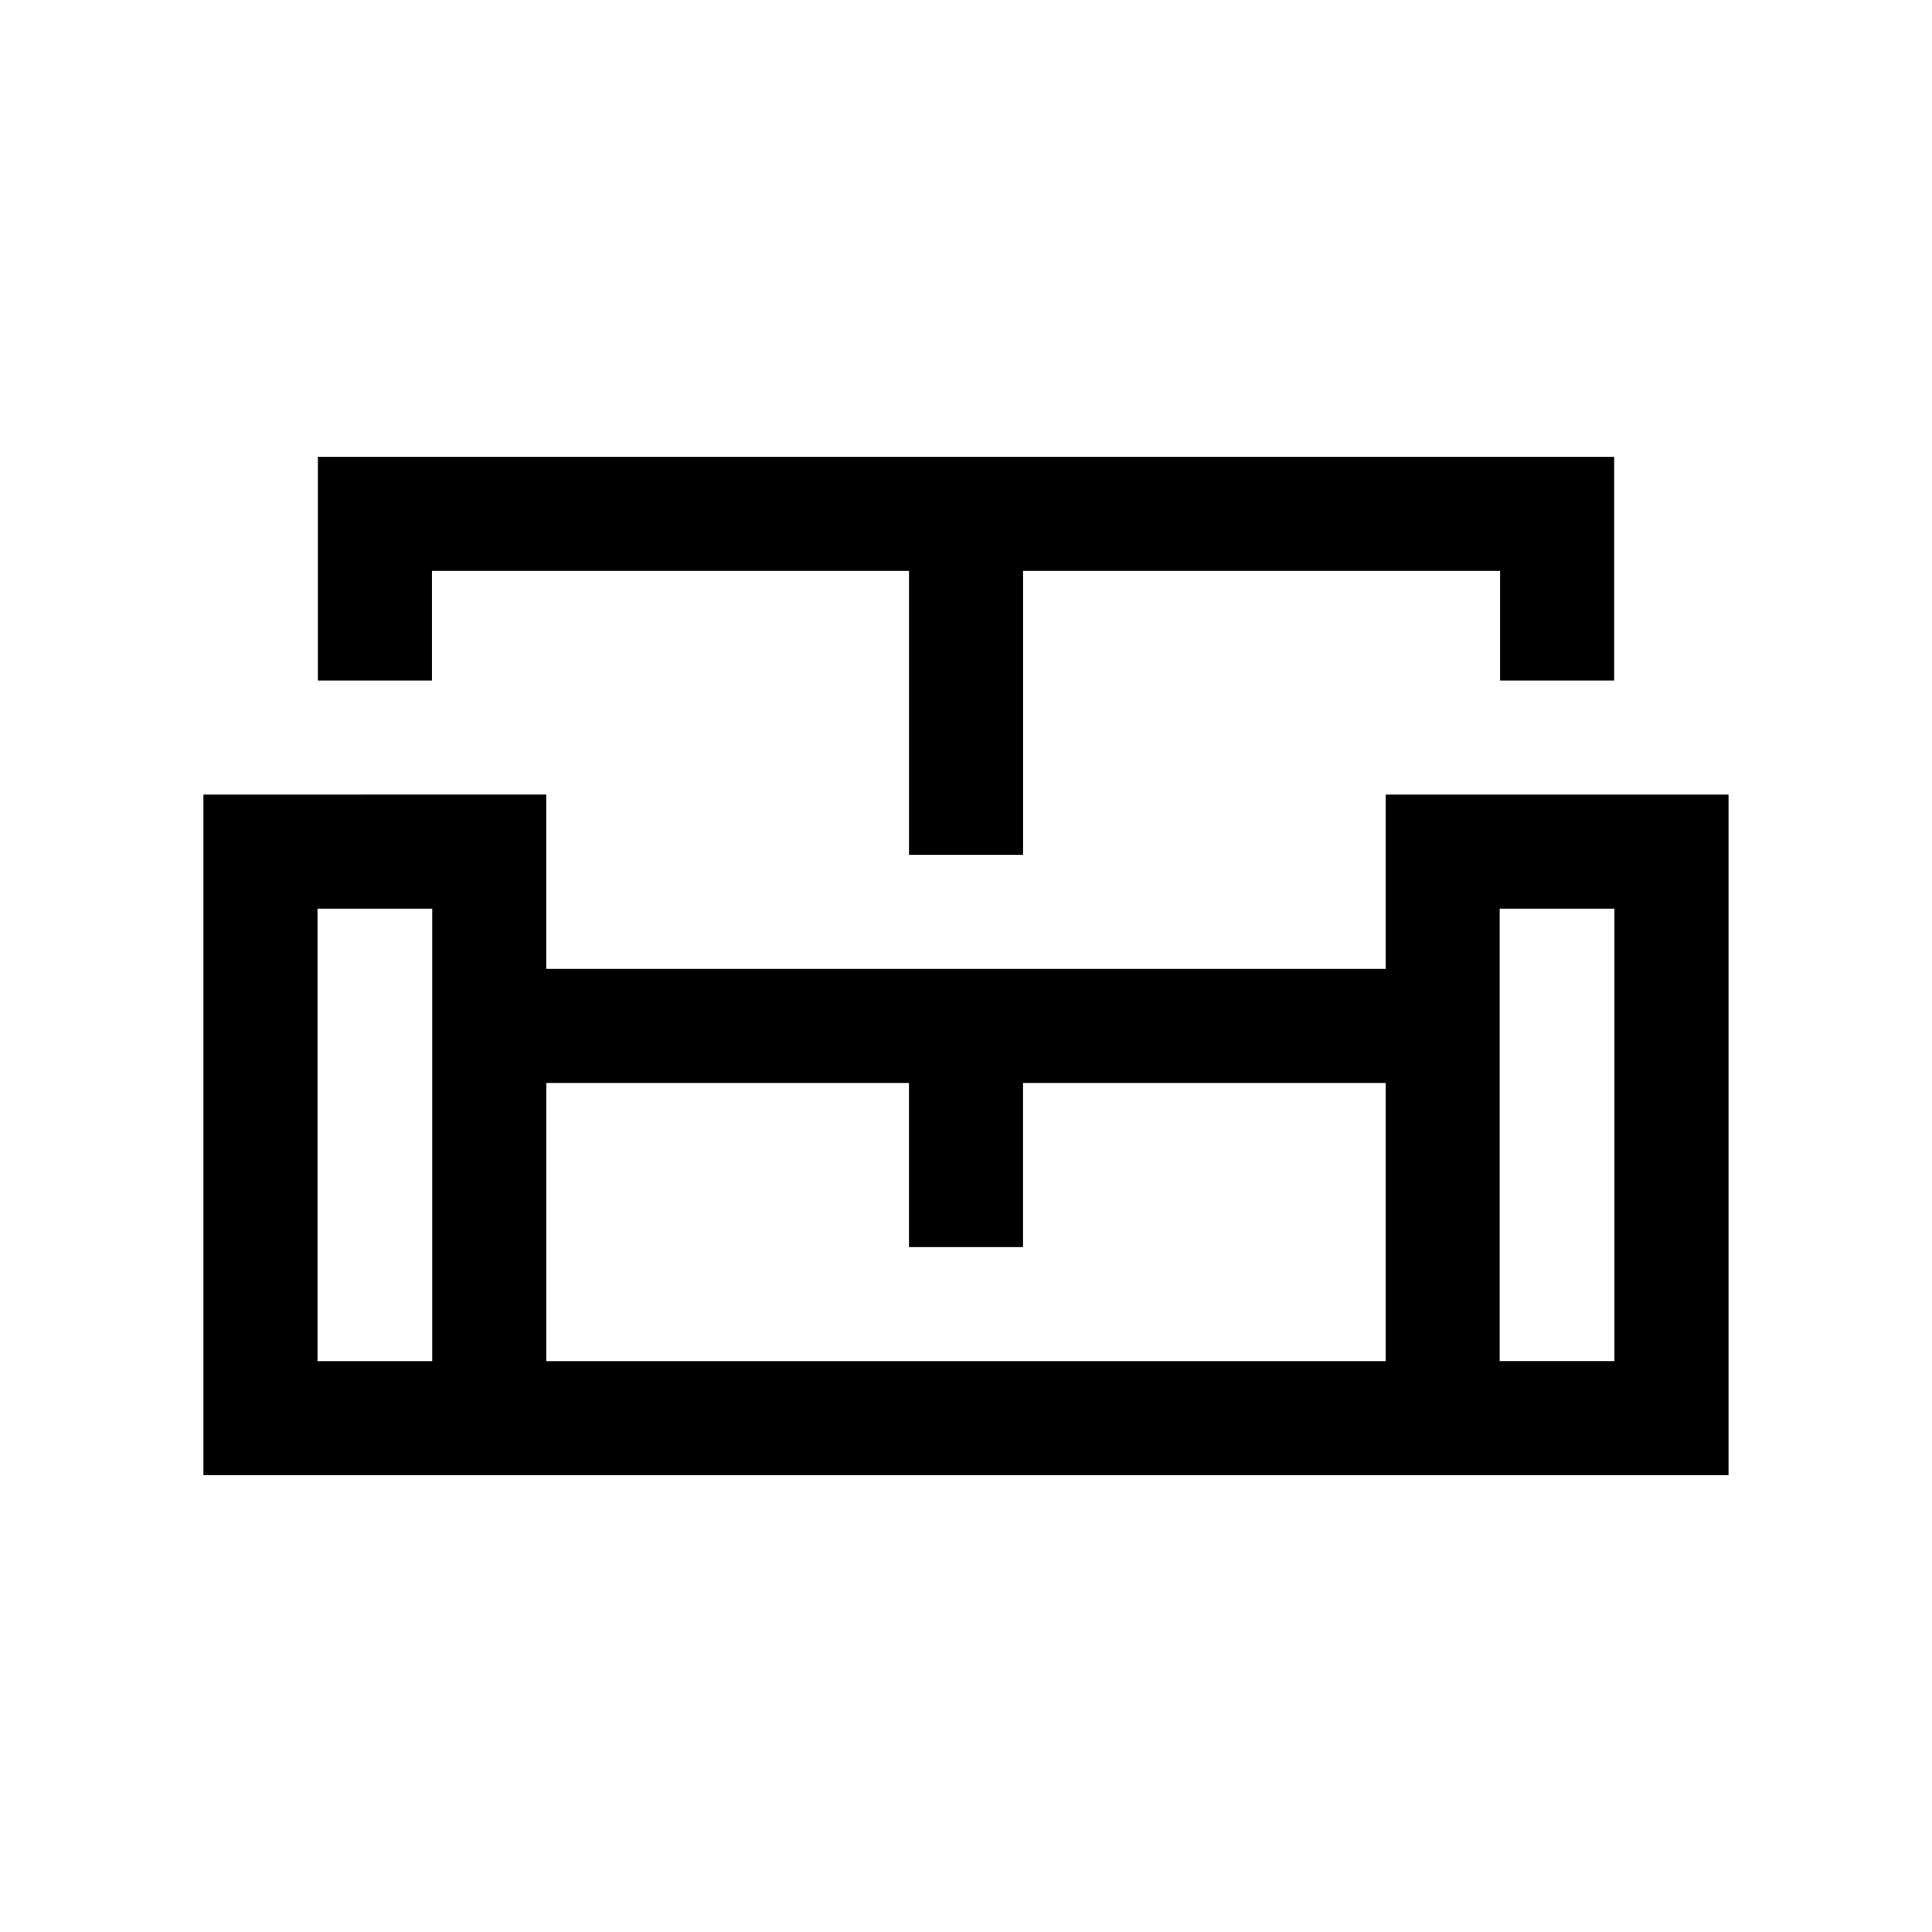 <?xml version="1.0" encoding="UTF-8"?>
<!-- Uploaded to: ICON Repo, www.iconrepo.com, Generator: ICON Repo Mixer Tools -->
<svg fill="#000000" width="800px" height="800px" version="1.1" viewBox="144 144 512 512" xmlns="http://www.w3.org/2000/svg">
 <g>
  <path d="m258.46 295.29h126.44v75.25h30.227v-75.25h126.42v29.051h30.227v-59.277h-343.54v59.277h30.227z"/>
  <path d="m511.21 534.94h90.867v-180.37h-90.867v46.195l-96.094-0.004h-126.34v-46.195l-90.863 0.004v180.37h313.3zm30.227-150.14h30.41v119.91h-30.41zm-252.64 46.199h96.09v43.488h30.23v-43.488h96.09v73.719h-222.41zm-30.25 73.719h-30.406v-119.92h30.406z"/>
 </g>
</svg>